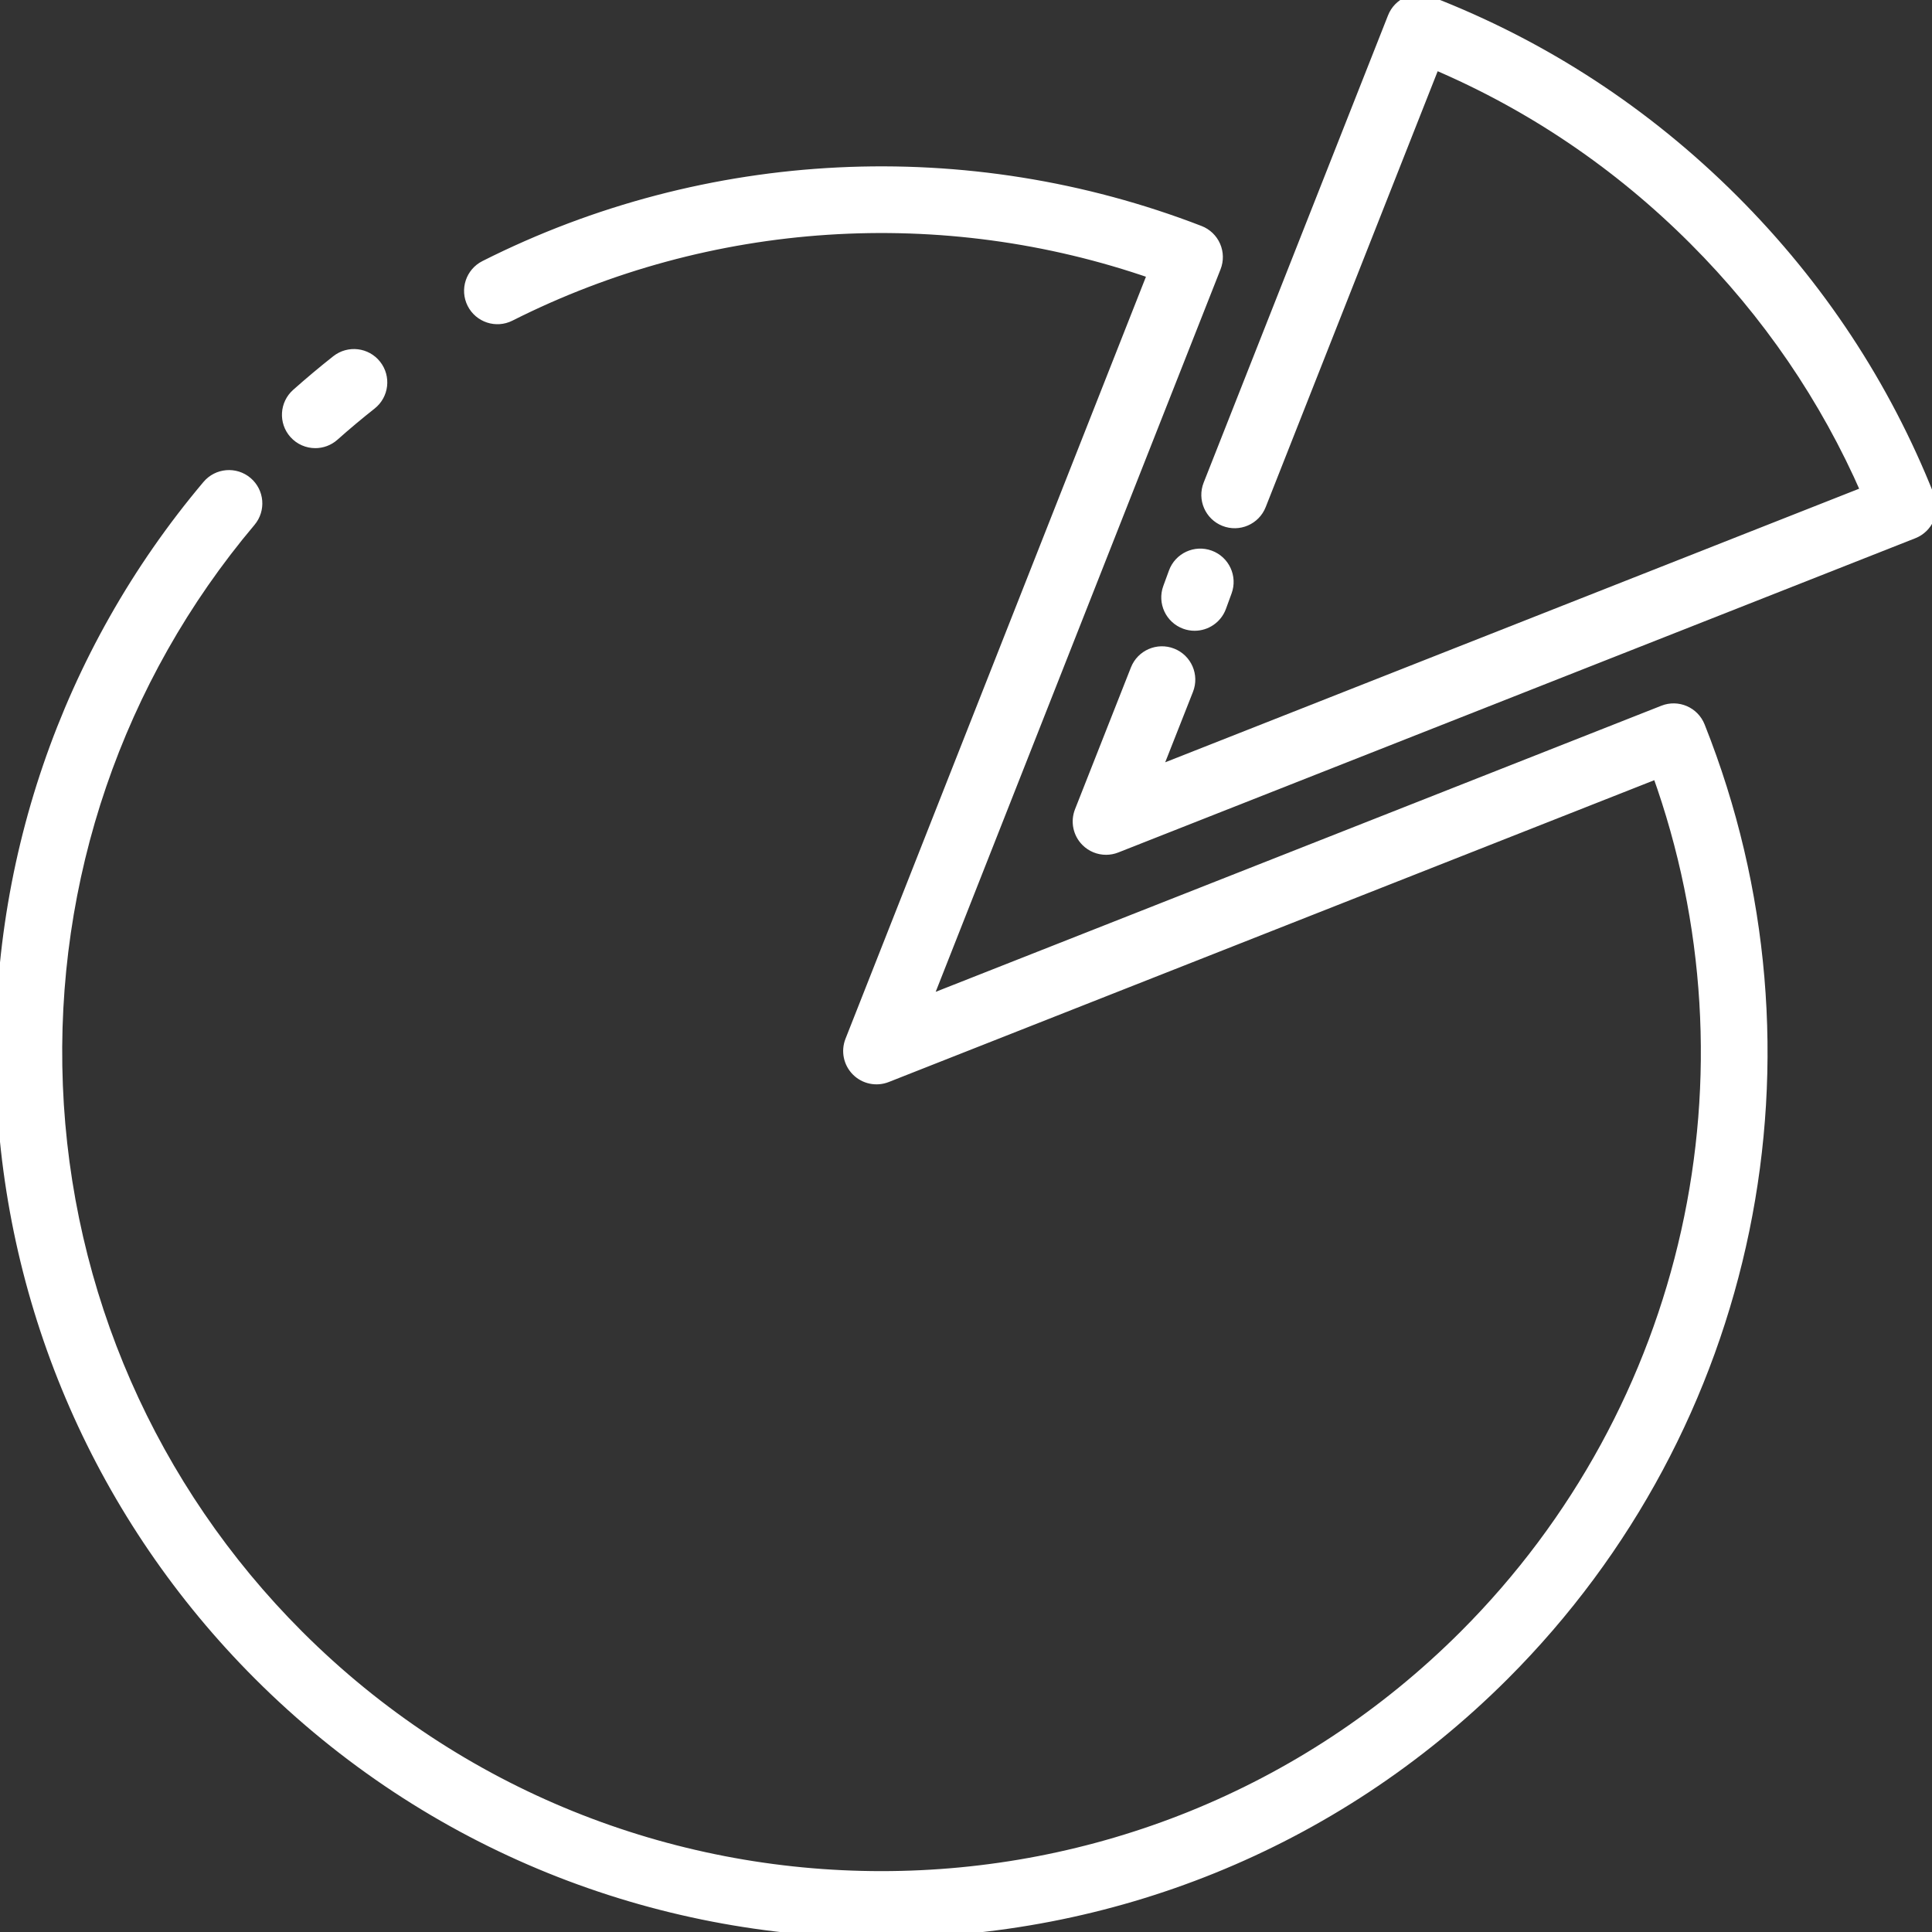 <svg xmlns="http://www.w3.org/2000/svg" xmlns:xlink="http://www.w3.org/1999/xlink" fill="#fff" height="800px" width="800px" id="Capa_1" viewBox="0 0 350.643 350.643" xml:space="preserve" stroke="#fff" stroke-width="2.104"><rect x="0" y="0" width="350.643" height="350.643" fill="#333333" stroke="none"/><g id="SVGRepo_bgCarrier" stroke-width="0"></g><g id="SVGRepo_tracerCarrier" stroke-linecap="round" stroke-linejoin="round"></g><g id="SVGRepo_iconCarrier"> <g> <path d="M57.225,80.283c1.182,0,2.368-0.417,3.32-1.264c2.204-1.96,4.489-3.876,6.792-5.694c2.167-1.711,2.537-4.855,0.825-7.022 c-1.711-2.168-4.854-2.536-7.023-0.825c-2.455,1.938-4.891,3.98-7.239,6.069c-2.063,1.835-2.249,4.995-0.414,7.059 C54.475,79.717,55.846,80.283,57.225,80.283z"></path> <path d="M301.915,129.06l-133.963,52.816l52.589-133.382c0.488-1.239,0.463-2.622-0.072-3.842c-0.534-1.22-1.534-2.176-2.776-2.656 c-42.143-16.289-89.404-13.983-129.668,6.329c-2.466,1.244-3.456,4.251-2.212,6.716c1.242,2.465,4.251,3.455,6.716,2.212 c36.245-18.286,78.541-21.008,116.833-7.665l-54.934,139.327c-0.73,1.852-0.292,3.962,1.116,5.369 c1.407,1.409,3.519,1.846,5.369,1.116l139.957-55.18c19.63,54.484,6.148,115.473-35.02,156.642 c-58.381,58.379-153.374,58.381-211.757,0c-26.696-26.697-42.229-62.16-43.736-99.856c-1.499-37.481,10.939-73.854,35.025-102.417 c1.78-2.111,1.512-5.266-0.599-7.046c-2.112-1.78-5.266-1.511-7.046,0.599C12.038,118.619-1.235,157.423,0.364,197.406 c1.608,40.216,18.179,78.048,46.658,106.527c31.14,31.141,72.045,46.71,112.949,46.71s81.809-15.569,112.948-46.71 c45.175-45.174,59.1-112.716,35.475-172.07C307.376,129.302,304.476,128.049,301.915,129.06z"></path> <path d="M212.119,106.707c-0.949,2.593,0.384,5.465,2.977,6.414c0.567,0.208,1.147,0.306,1.719,0.306 c2.038,0,3.954-1.257,4.695-3.282l1.027-2.807c0.949-2.593-0.384-5.465-2.977-6.414c-2.59-0.949-5.465,0.384-6.414,2.977 L212.119,106.707z"></path> <path d="M350.055,90.206c-8.023-20.202-19.959-38.313-35.476-53.829c-15.88-15.88-34.46-28.006-55.227-36.039 c-2.56-0.991-5.446,0.27-6.455,2.828l-33.465,84.816c-1.014,2.568,0.247,5.473,2.816,6.486c2.568,1.012,5.473-0.246,6.486-2.816 l31.611-80.12c17.609,7.489,33.457,18.211,47.162,31.915c13.351,13.352,23.873,28.748,31.324,45.822l-129.222,50.947l5.927-15.032 c1.013-2.569-0.248-5.473-2.817-6.485c-2.568-1.011-5.472,0.249-6.485,2.817l-10.148,25.739c-0.73,1.853-0.292,3.962,1.116,5.369 c0.955,0.956,2.234,1.465,3.536,1.465c0.616,0,1.238-0.114,1.833-0.349l144.67-57.038c1.235-0.487,2.227-1.446,2.755-2.665 C350.524,92.82,350.545,91.441,350.055,90.206z"></path> </g> </g></svg>